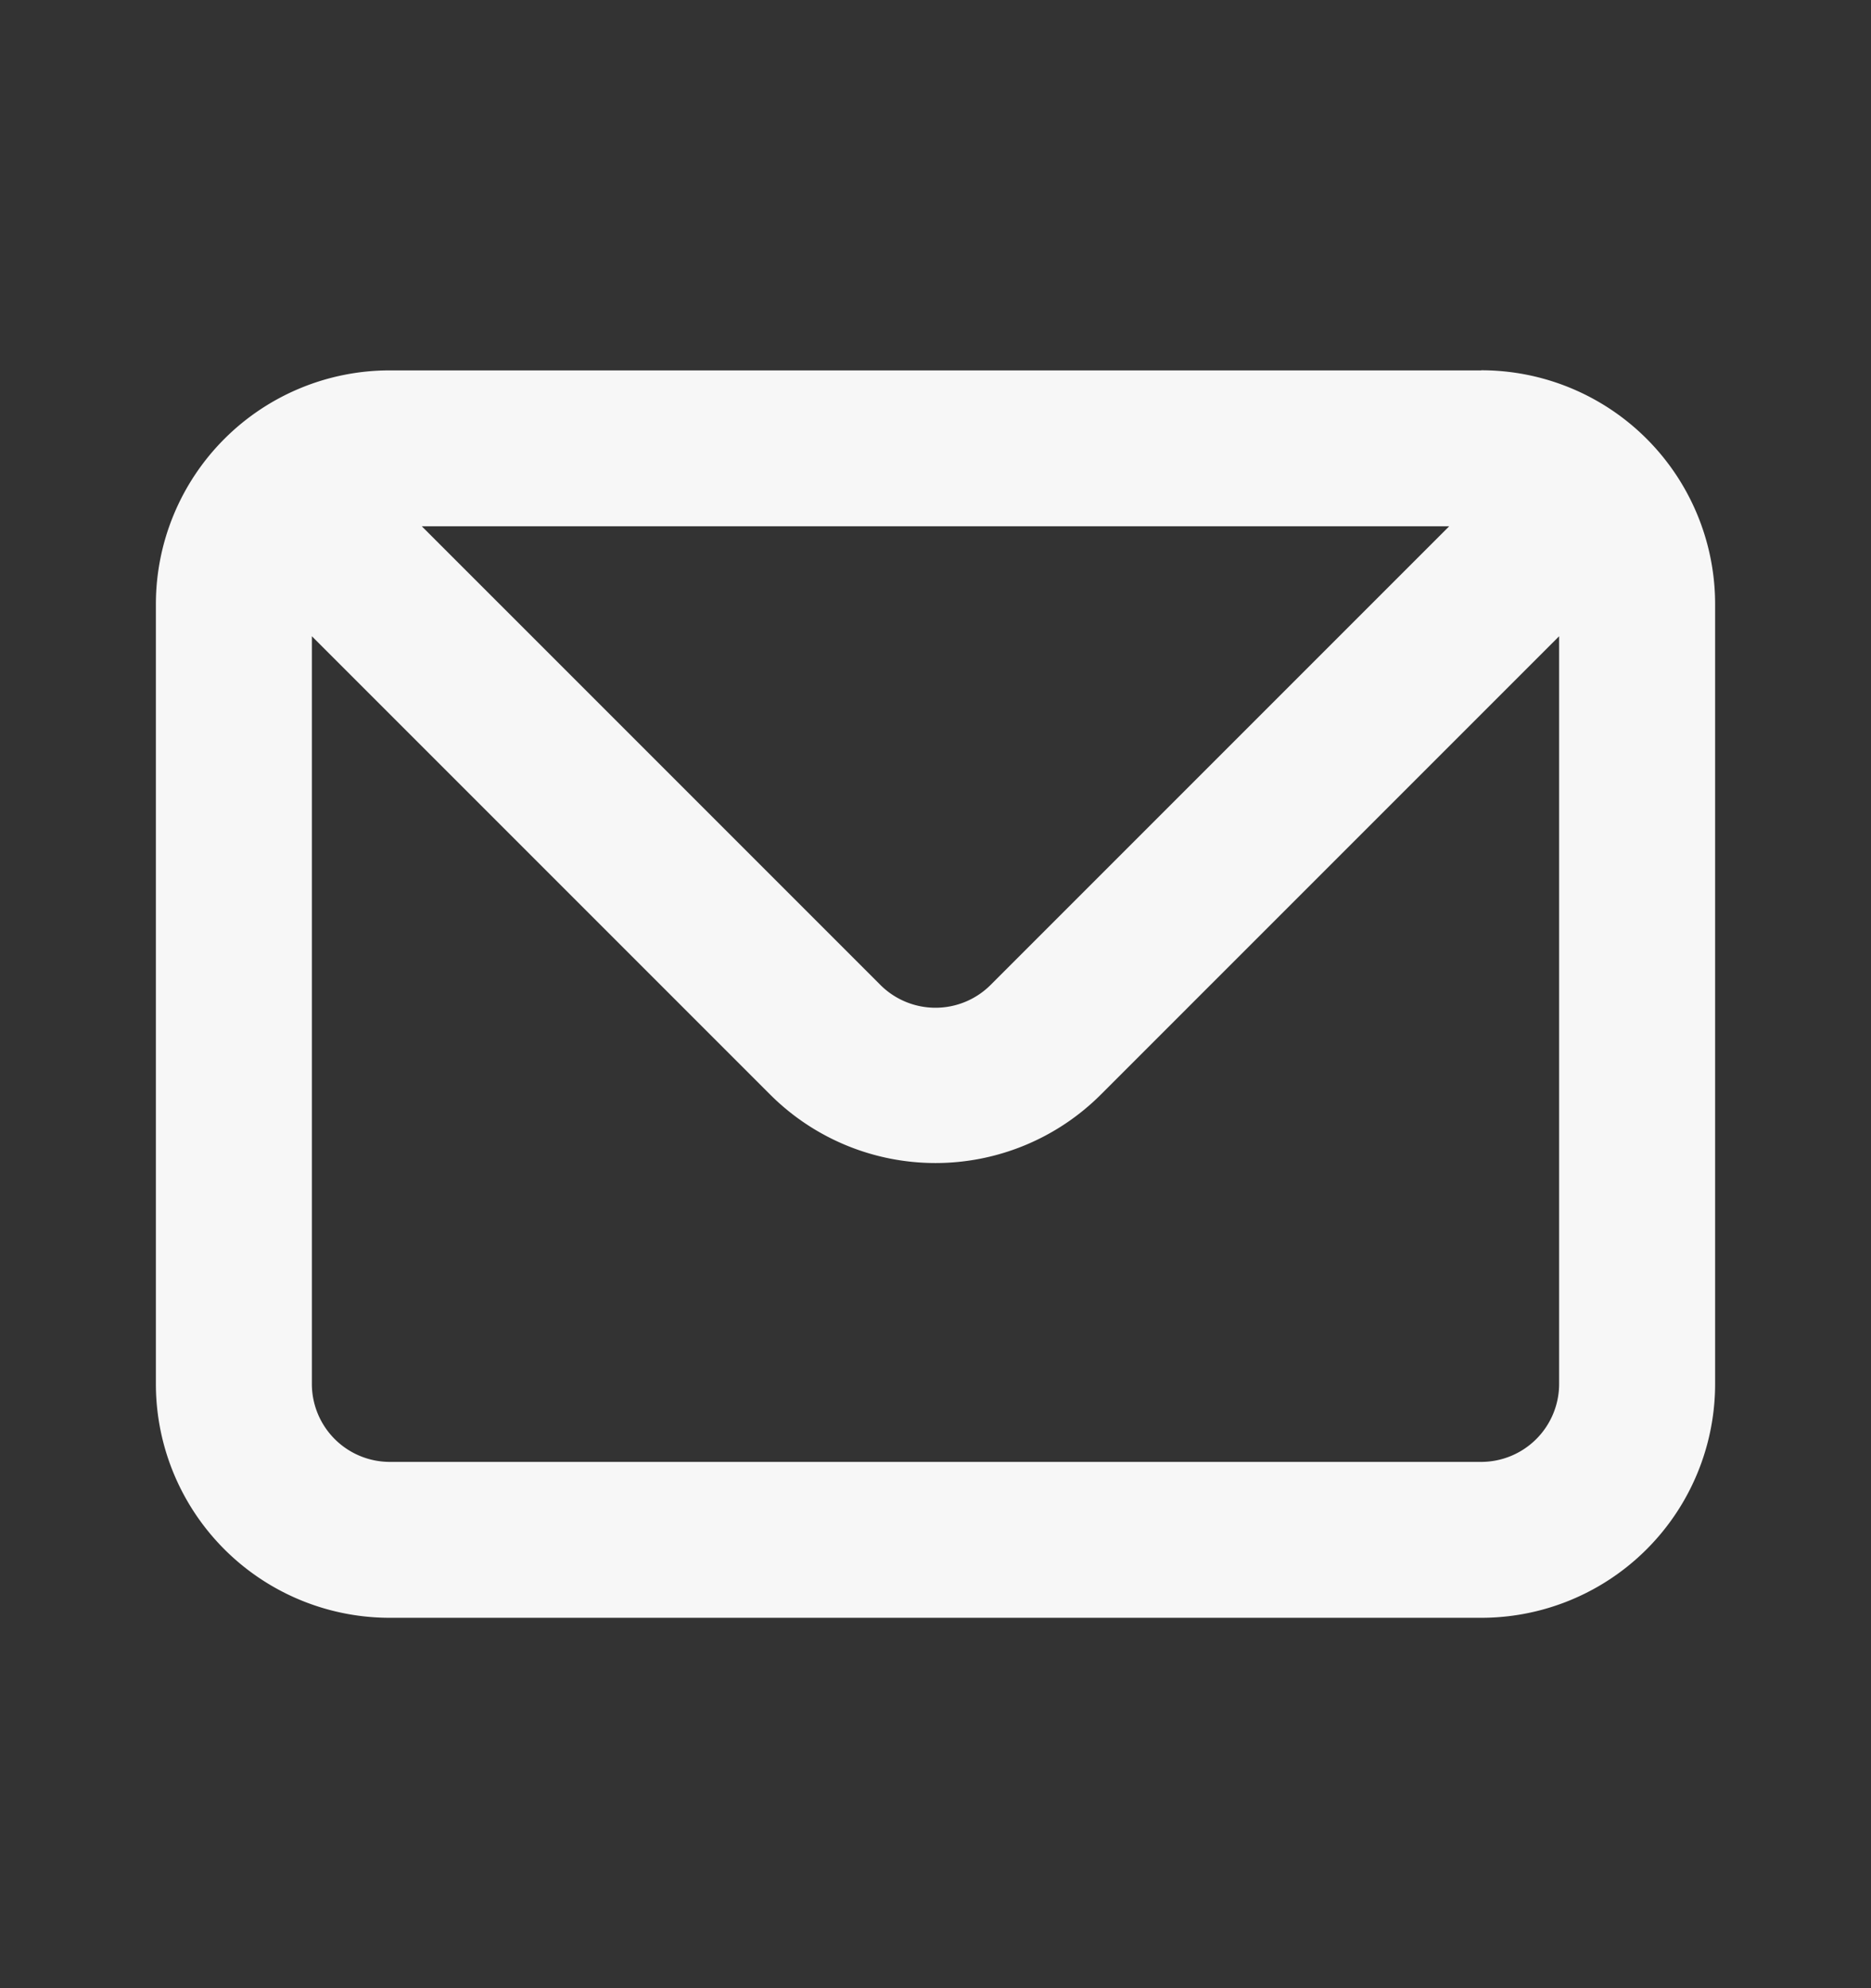 <svg xmlns="http://www.w3.org/2000/svg" width="16" height="17" fill="none" viewBox="0 0 16 17">
  <rect x="0" y="0" width="16" height="17" fill="#333333" stroke="none"/>
  <path fill="#F7F7F7" d="M12.667 3.167H3.333a2 2 0 0 0-2 2v6.666a2 2 0 0 0 2 2h9.334a2 2 0 0 0 2-2V5.166a2 2 0 0 0-2-2ZM12.393 4.5l-3.92 3.92a.667.667 0 0 1-.946 0L3.607 4.5h8.786Zm.94 7.333a.667.667 0 0 1-.666.667H3.333a.667.667 0 0 1-.666-.667V5.44l3.92 3.92a2 2 0 0 0 2.826 0l3.92-3.92v6.393Z"/>
</svg>
